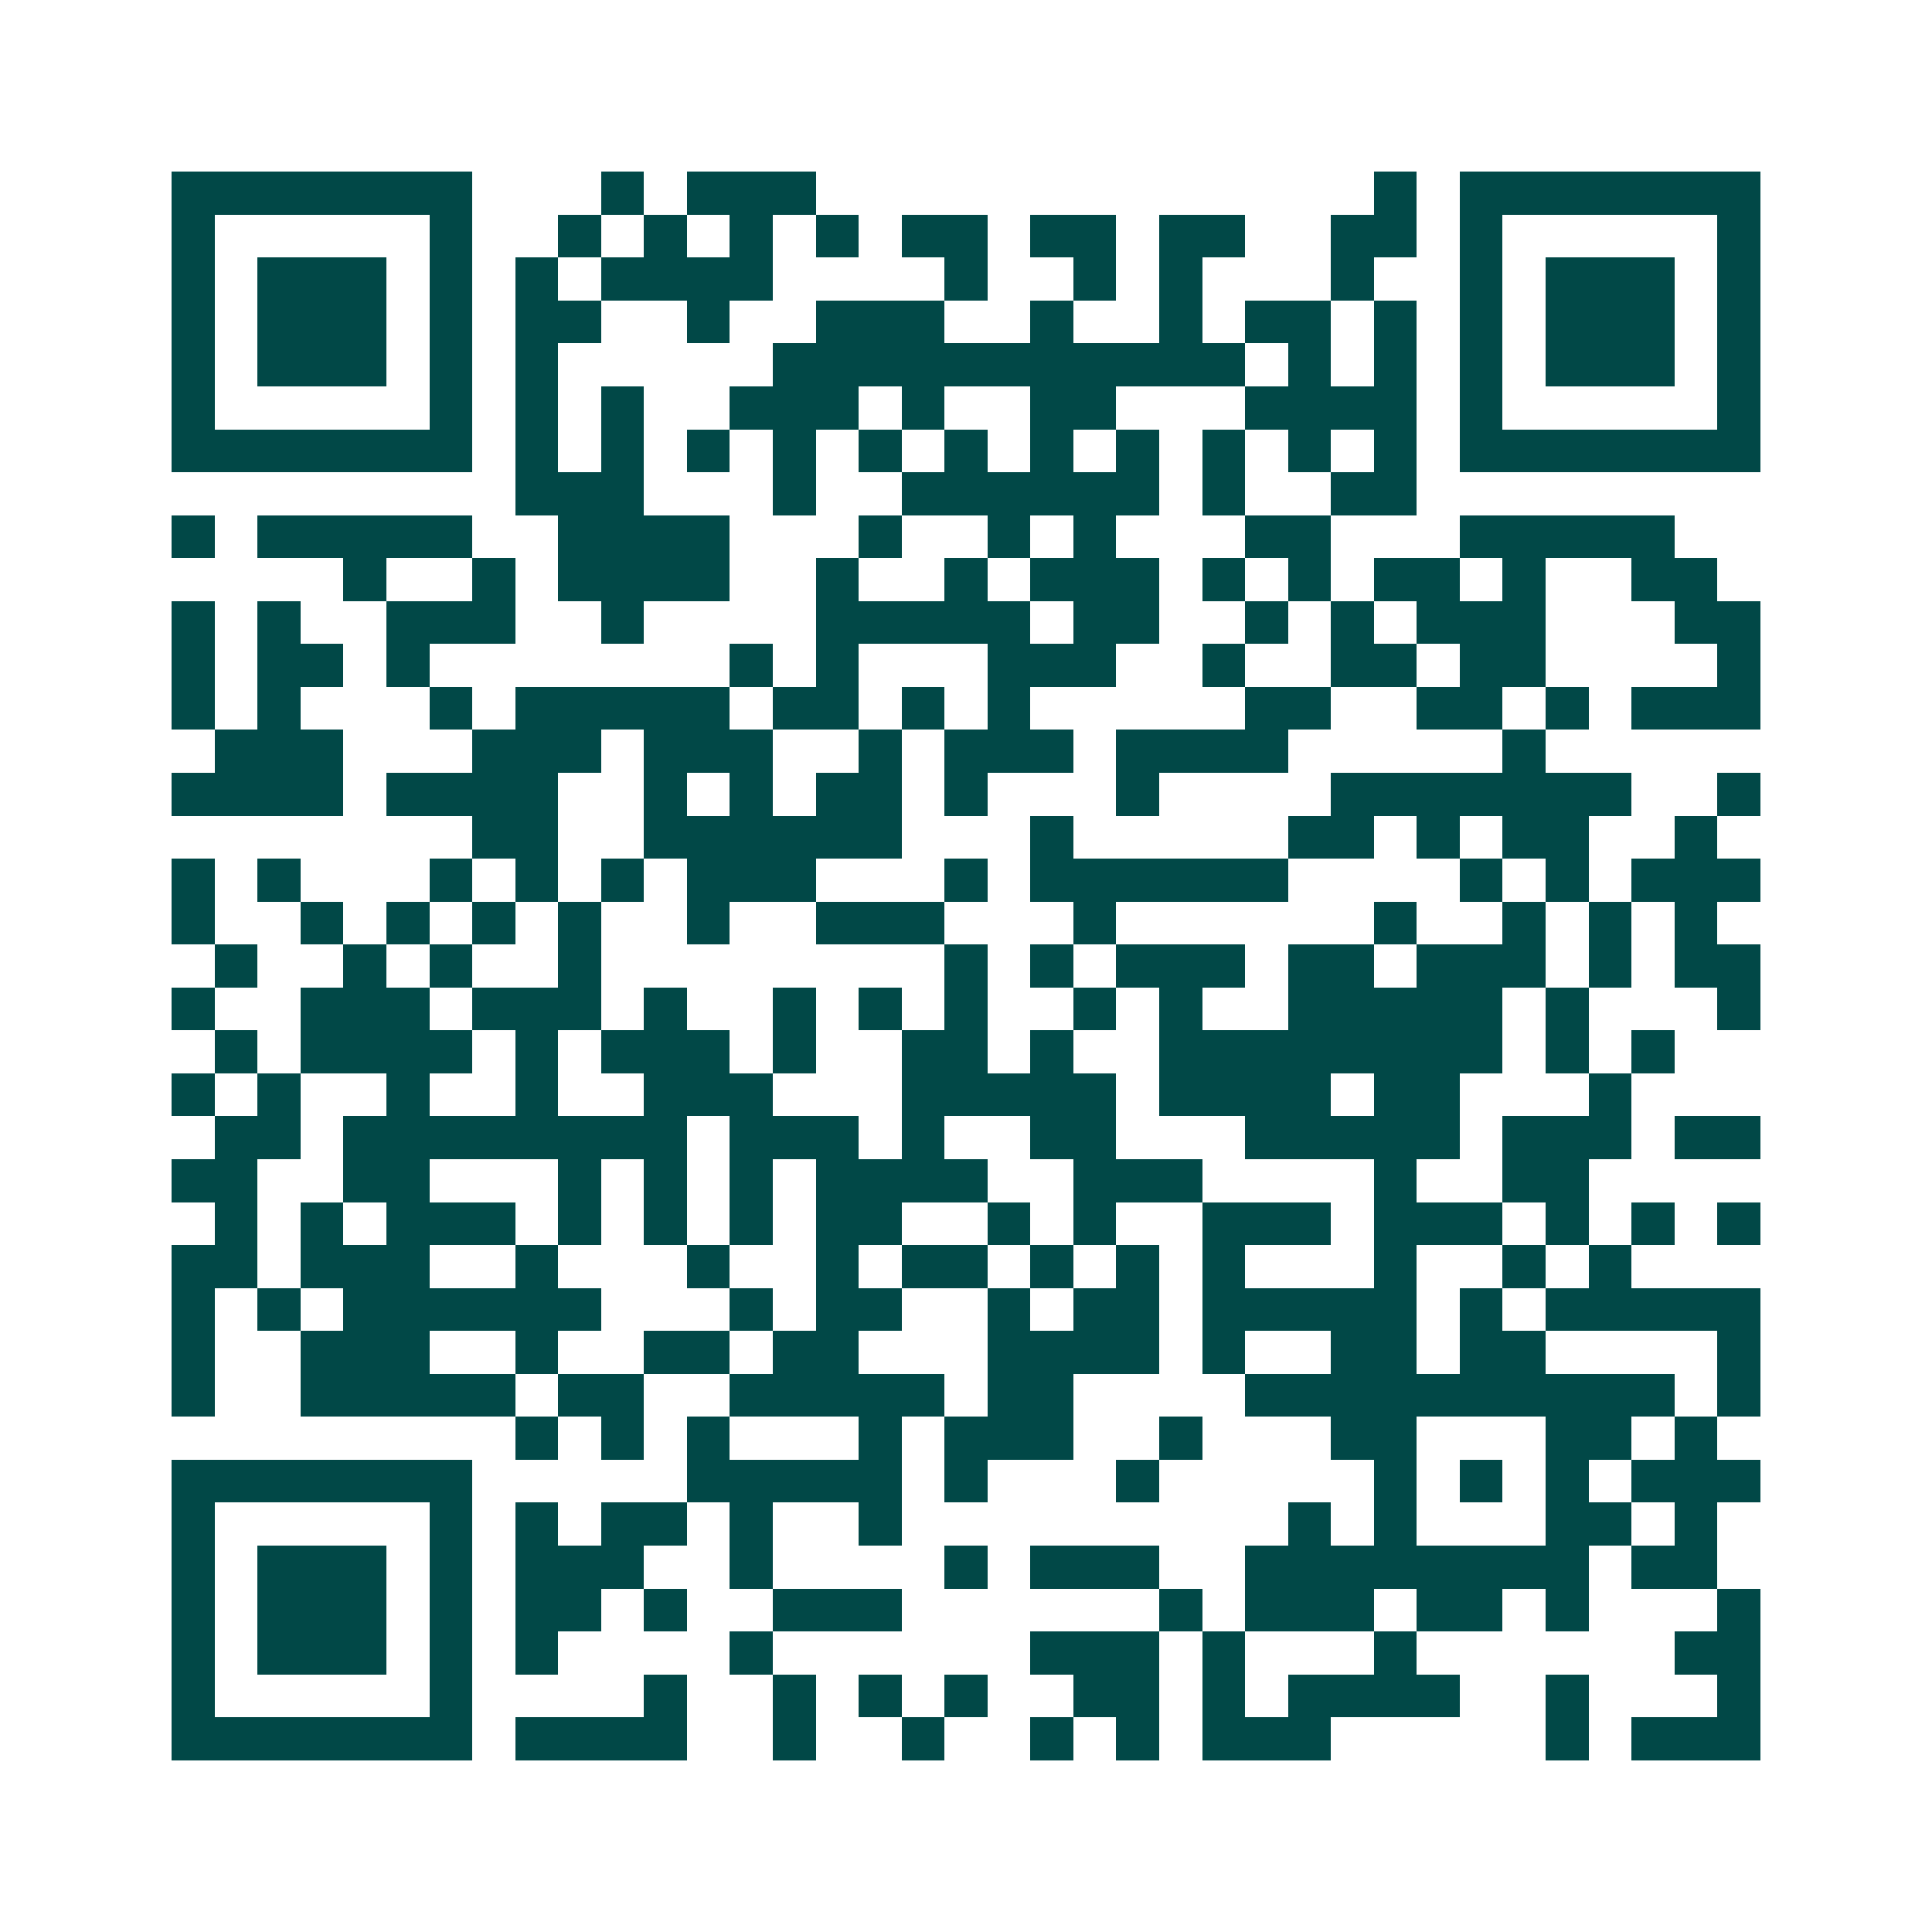 <svg xmlns="http://www.w3.org/2000/svg" width="200" height="200" viewBox="0 0 45 45" shape-rendering="crispEdges"><path fill="#ffffff" d="M0 0h45v45H0z"/><path stroke="#014847" d="M4 4.5h7m3 0h1m1 0h3m13 0h1m1 0h7M4 5.5h1m5 0h1m2 0h1m1 0h1m1 0h1m1 0h1m1 0h2m1 0h2m1 0h2m2 0h2m1 0h1m5 0h1M4 6.5h1m1 0h3m1 0h1m1 0h1m1 0h4m4 0h1m2 0h1m1 0h1m3 0h1m2 0h1m1 0h3m1 0h1M4 7.5h1m1 0h3m1 0h1m1 0h2m2 0h1m2 0h3m2 0h1m2 0h1m1 0h2m1 0h1m1 0h1m1 0h3m1 0h1M4 8.5h1m1 0h3m1 0h1m1 0h1m5 0h11m1 0h1m1 0h1m1 0h1m1 0h3m1 0h1M4 9.5h1m5 0h1m1 0h1m1 0h1m2 0h3m1 0h1m2 0h2m3 0h4m1 0h1m5 0h1M4 10.5h7m1 0h1m1 0h1m1 0h1m1 0h1m1 0h1m1 0h1m1 0h1m1 0h1m1 0h1m1 0h1m1 0h1m1 0h7M12 11.5h3m3 0h1m2 0h6m1 0h1m2 0h2M4 12.5h1m1 0h5m2 0h4m3 0h1m2 0h1m1 0h1m3 0h2m3 0h5M8 13.5h1m2 0h1m1 0h4m2 0h1m2 0h1m1 0h3m1 0h1m1 0h1m1 0h2m1 0h1m2 0h2M4 14.5h1m1 0h1m2 0h3m2 0h1m4 0h5m1 0h2m2 0h1m1 0h1m1 0h3m3 0h2M4 15.5h1m1 0h2m1 0h1m7 0h1m1 0h1m3 0h3m2 0h1m2 0h2m1 0h2m4 0h1M4 16.5h1m1 0h1m3 0h1m1 0h5m1 0h2m1 0h1m1 0h1m5 0h2m2 0h2m1 0h1m1 0h3M5 17.5h3m3 0h3m1 0h3m2 0h1m1 0h3m1 0h4m5 0h1M4 18.5h4m1 0h4m2 0h1m1 0h1m1 0h2m1 0h1m3 0h1m4 0h7m2 0h1M11 19.5h2m2 0h6m3 0h1m5 0h2m1 0h1m1 0h2m2 0h1M4 20.5h1m1 0h1m3 0h1m1 0h1m1 0h1m1 0h3m3 0h1m1 0h6m4 0h1m1 0h1m1 0h3M4 21.5h1m2 0h1m1 0h1m1 0h1m1 0h1m2 0h1m2 0h3m3 0h1m6 0h1m2 0h1m1 0h1m1 0h1M5 22.5h1m2 0h1m1 0h1m2 0h1m8 0h1m1 0h1m1 0h3m1 0h2m1 0h3m1 0h1m1 0h2M4 23.5h1m2 0h3m1 0h3m1 0h1m2 0h1m1 0h1m1 0h1m2 0h1m1 0h1m2 0h5m1 0h1m3 0h1M5 24.5h1m1 0h4m1 0h1m1 0h3m1 0h1m2 0h2m1 0h1m2 0h8m1 0h1m1 0h1M4 25.5h1m1 0h1m2 0h1m2 0h1m2 0h3m3 0h5m1 0h4m1 0h2m3 0h1M5 26.5h2m1 0h8m1 0h3m1 0h1m2 0h2m3 0h5m1 0h3m1 0h2M4 27.5h2m2 0h2m3 0h1m1 0h1m1 0h1m1 0h4m2 0h3m4 0h1m2 0h2M5 28.5h1m1 0h1m1 0h3m1 0h1m1 0h1m1 0h1m1 0h2m2 0h1m1 0h1m2 0h3m1 0h3m1 0h1m1 0h1m1 0h1M4 29.5h2m1 0h3m2 0h1m3 0h1m2 0h1m1 0h2m1 0h1m1 0h1m1 0h1m3 0h1m2 0h1m1 0h1M4 30.5h1m1 0h1m1 0h6m3 0h1m1 0h2m2 0h1m1 0h2m1 0h5m1 0h1m1 0h5M4 31.5h1m2 0h3m2 0h1m2 0h2m1 0h2m3 0h4m1 0h1m2 0h2m1 0h2m4 0h1M4 32.5h1m2 0h5m1 0h2m2 0h5m1 0h2m4 0h10m1 0h1M12 33.5h1m1 0h1m1 0h1m3 0h1m1 0h3m2 0h1m3 0h2m3 0h2m1 0h1M4 34.5h7m5 0h5m1 0h1m3 0h1m5 0h1m1 0h1m1 0h1m1 0h3M4 35.5h1m5 0h1m1 0h1m1 0h2m1 0h1m2 0h1m9 0h1m1 0h1m3 0h2m1 0h1M4 36.5h1m1 0h3m1 0h1m1 0h3m2 0h1m4 0h1m1 0h3m2 0h8m1 0h2M4 37.5h1m1 0h3m1 0h1m1 0h2m1 0h1m2 0h3m6 0h1m1 0h3m1 0h2m1 0h1m3 0h1M4 38.5h1m1 0h3m1 0h1m1 0h1m4 0h1m6 0h3m1 0h1m3 0h1m6 0h2M4 39.5h1m5 0h1m4 0h1m2 0h1m1 0h1m1 0h1m2 0h2m1 0h1m1 0h4m2 0h1m3 0h1M4 40.5h7m1 0h4m2 0h1m2 0h1m2 0h1m1 0h1m1 0h3m5 0h1m1 0h3"/></svg>

